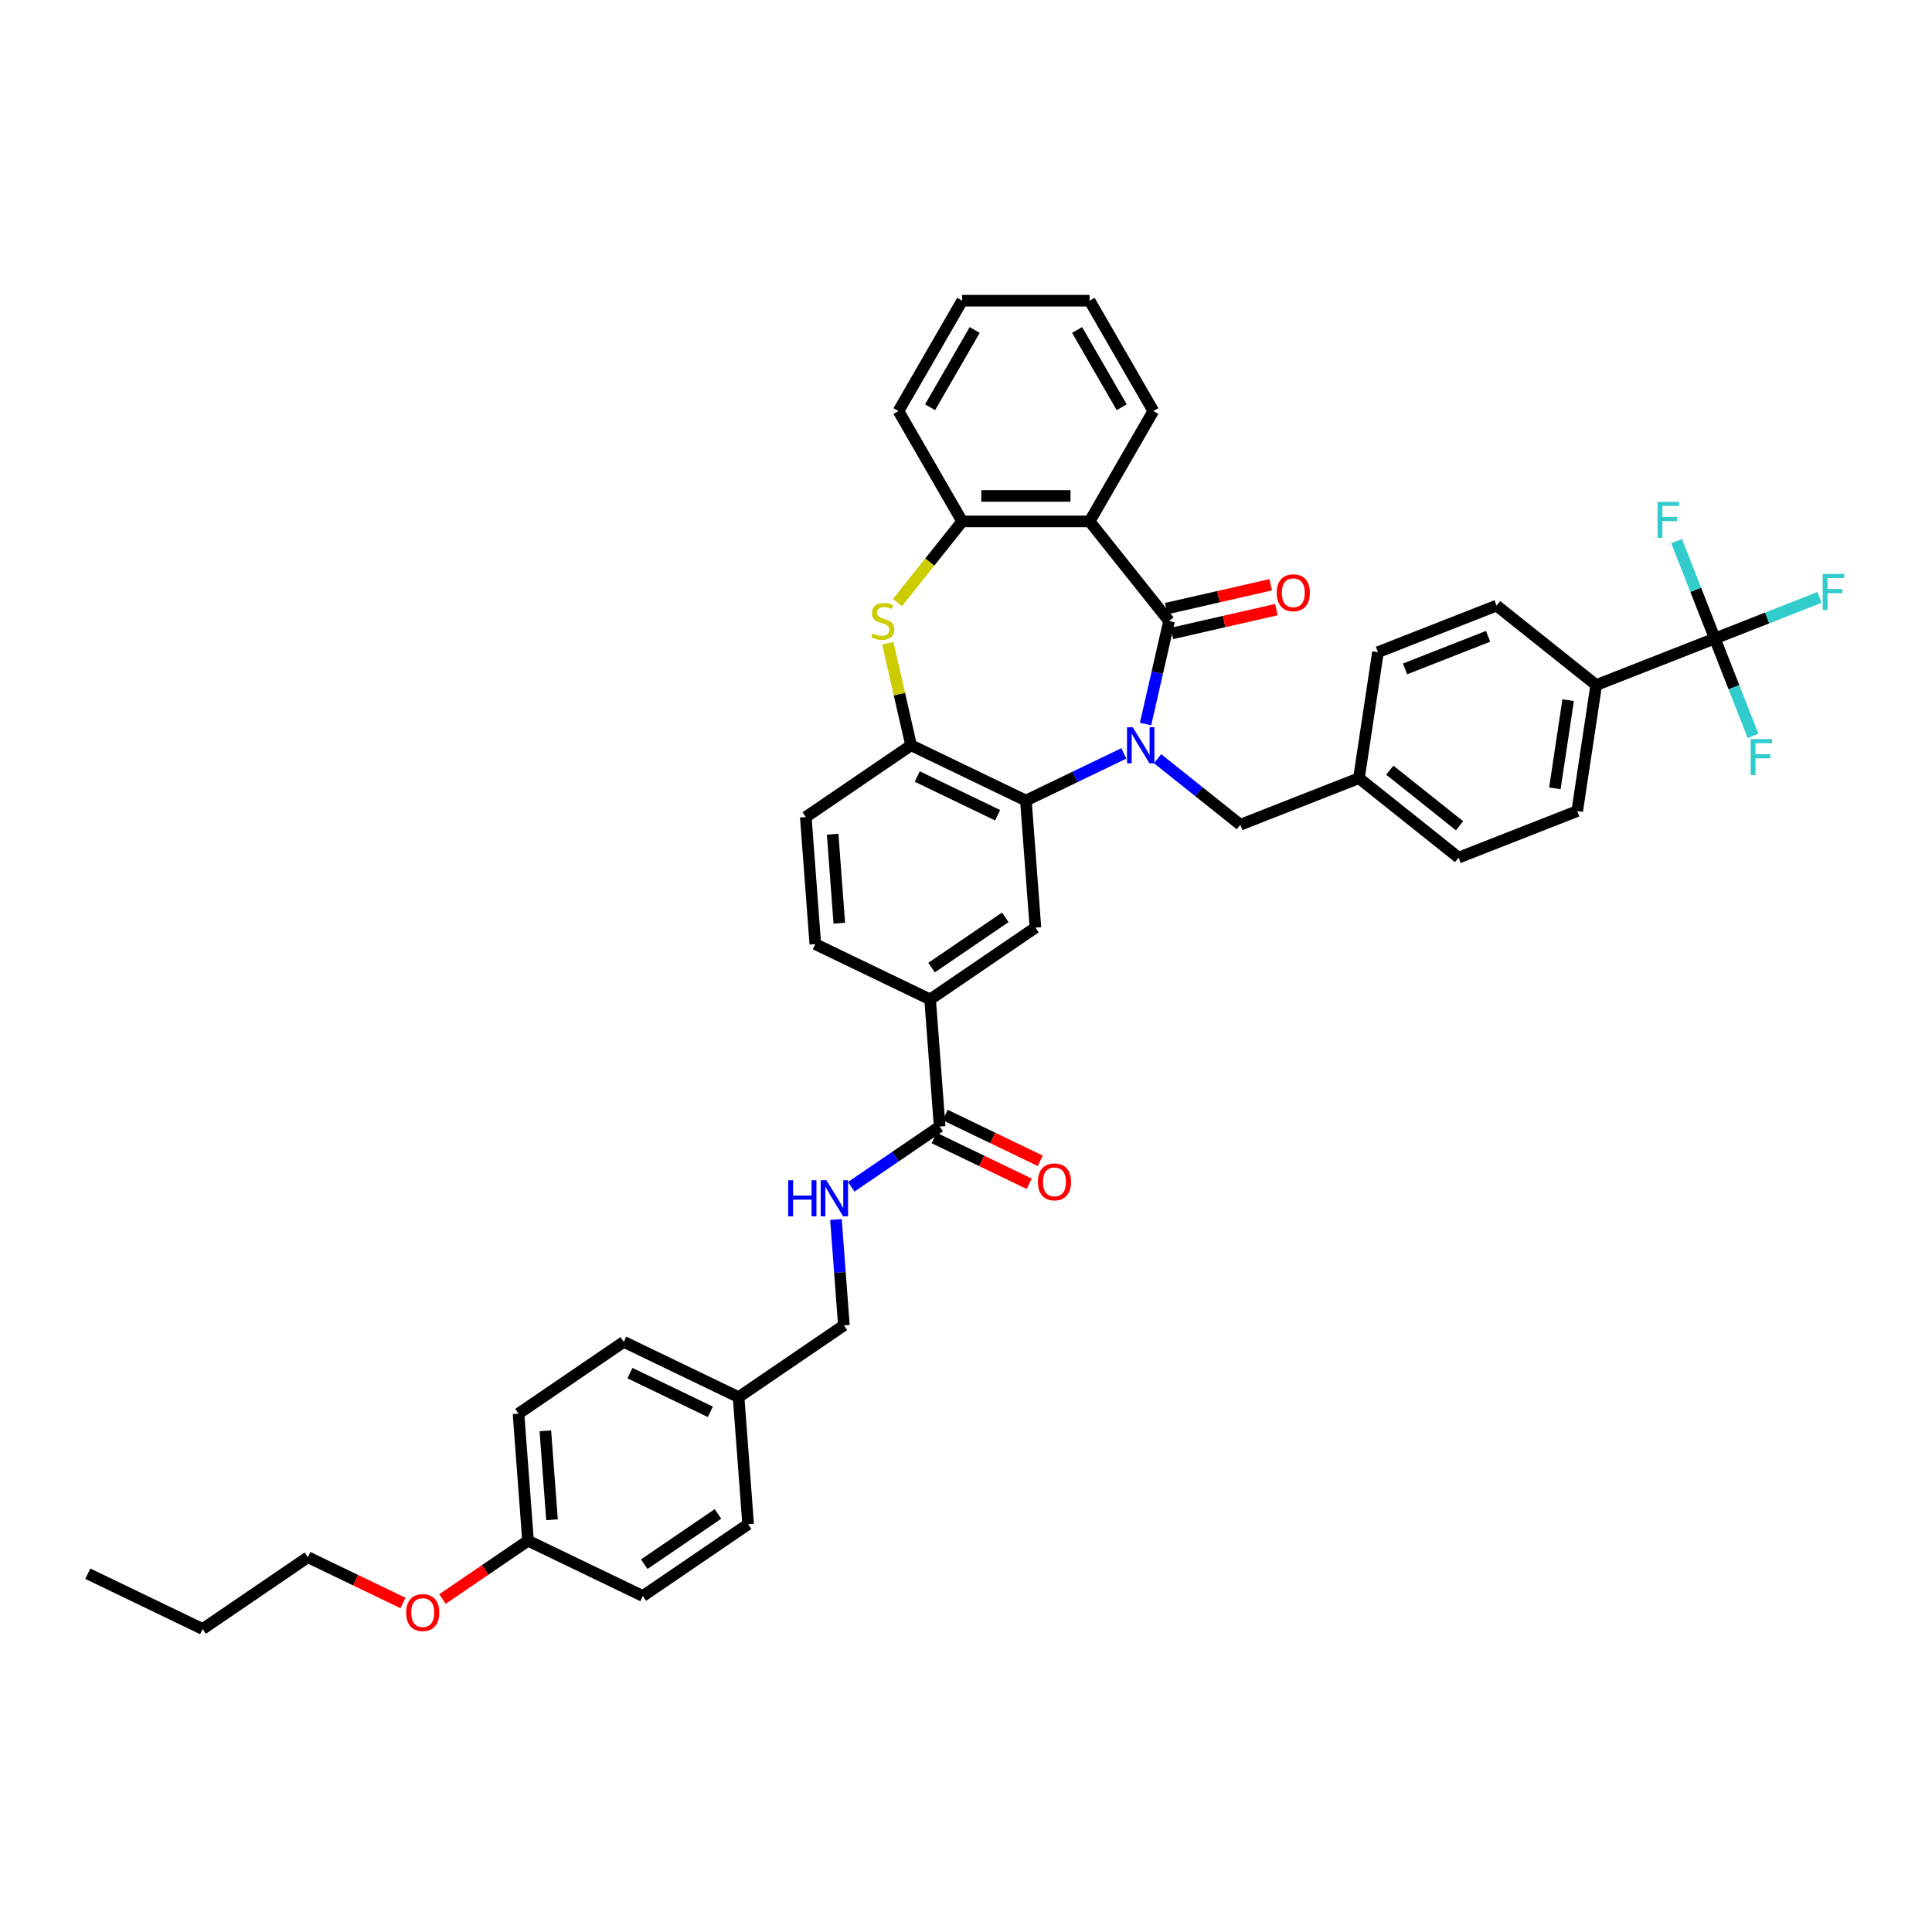 <?xml version='1.0' encoding='iso-8859-1'?>
<svg version='1.1' baseProfile='full'
              xmlns='http://www.w3.org/2000/svg'
                      xmlns:rdkit='http://www.rdkit.org/xml'
                      xmlns:xlink='http://www.w3.org/1999/xlink'
                  xml:space='preserve'
width='1000px' height='1000px' viewBox='0 0 1000 1000'>
<!-- END OF HEADER -->
<rect style='opacity:1.0;fill:#FFFFFF;stroke:none' width='1000' height='1000' x='0' y='0'> </rect>
<path class='bond-0' d='M 592.937,374.765 L 599.021,348.107' style='fill:none;fill-rule:evenodd;stroke:#0000FF;stroke-width:6px;stroke-linecap:butt;stroke-linejoin:miter;stroke-opacity:1' />
<path class='bond-0' d='M 599.021,348.107 L 605.106,321.449' style='fill:none;fill-rule:evenodd;stroke:#000000;stroke-width:6px;stroke-linecap:butt;stroke-linejoin:miter;stroke-opacity:1' />
<path class='bond-1' d='M 581.696,389.959 L 556.349,402.165' style='fill:none;fill-rule:evenodd;stroke:#0000FF;stroke-width:6px;stroke-linecap:butt;stroke-linejoin:miter;stroke-opacity:1' />
<path class='bond-1' d='M 556.349,402.165 L 531.002,414.372' style='fill:none;fill-rule:evenodd;stroke:#000000;stroke-width:6px;stroke-linecap:butt;stroke-linejoin:miter;stroke-opacity:1' />
<path class='bond-10' d='M 599.161,392.717 L 620.579,409.798' style='fill:none;fill-rule:evenodd;stroke:#0000FF;stroke-width:6px;stroke-linecap:butt;stroke-linejoin:miter;stroke-opacity:1' />
<path class='bond-10' d='M 620.579,409.798 L 641.997,426.878' style='fill:none;fill-rule:evenodd;stroke:#000000;stroke-width:6px;stroke-linecap:butt;stroke-linejoin:miter;stroke-opacity:1' />
<path class='bond-2' d='M 605.106,321.449 L 563.981,269.88' style='fill:none;fill-rule:evenodd;stroke:#000000;stroke-width:6px;stroke-linecap:butt;stroke-linejoin:miter;stroke-opacity:1' />
<path class='bond-13' d='M 606.573,327.879 L 633.614,321.707' style='fill:none;fill-rule:evenodd;stroke:#000000;stroke-width:6px;stroke-linecap:butt;stroke-linejoin:miter;stroke-opacity:1' />
<path class='bond-13' d='M 633.614,321.707 L 660.655,315.535' style='fill:none;fill-rule:evenodd;stroke:#FF0000;stroke-width:6px;stroke-linecap:butt;stroke-linejoin:miter;stroke-opacity:1' />
<path class='bond-13' d='M 603.638,315.018 L 630.679,308.846' style='fill:none;fill-rule:evenodd;stroke:#000000;stroke-width:6px;stroke-linecap:butt;stroke-linejoin:miter;stroke-opacity:1' />
<path class='bond-13' d='M 630.679,308.846 L 657.719,302.674' style='fill:none;fill-rule:evenodd;stroke:#FF0000;stroke-width:6px;stroke-linecap:butt;stroke-linejoin:miter;stroke-opacity:1' />
<path class='bond-4' d='M 531.002,414.372 L 471.576,385.753' style='fill:none;fill-rule:evenodd;stroke:#000000;stroke-width:6px;stroke-linecap:butt;stroke-linejoin:miter;stroke-opacity:1' />
<path class='bond-4' d='M 516.364,421.964 L 474.766,401.931' style='fill:none;fill-rule:evenodd;stroke:#000000;stroke-width:6px;stroke-linecap:butt;stroke-linejoin:miter;stroke-opacity:1' />
<path class='bond-7' d='M 531.002,414.372 L 535.931,480.146' style='fill:none;fill-rule:evenodd;stroke:#000000;stroke-width:6px;stroke-linecap:butt;stroke-linejoin:miter;stroke-opacity:1' />
<path class='bond-6' d='M 563.981,269.88 L 498.023,269.88' style='fill:none;fill-rule:evenodd;stroke:#000000;stroke-width:6px;stroke-linecap:butt;stroke-linejoin:miter;stroke-opacity:1' />
<path class='bond-6' d='M 554.088,256.688 L 507.917,256.688' style='fill:none;fill-rule:evenodd;stroke:#000000;stroke-width:6px;stroke-linecap:butt;stroke-linejoin:miter;stroke-opacity:1' />
<path class='bond-25' d='M 563.981,269.88 L 596.961,212.759' style='fill:none;fill-rule:evenodd;stroke:#000000;stroke-width:6px;stroke-linecap:butt;stroke-linejoin:miter;stroke-opacity:1' />
<path class='bond-3' d='M 459.515,332.912 L 465.545,359.333' style='fill:none;fill-rule:evenodd;stroke:#CCCC00;stroke-width:6px;stroke-linecap:butt;stroke-linejoin:miter;stroke-opacity:1' />
<path class='bond-3' d='M 465.545,359.333 L 471.576,385.753' style='fill:none;fill-rule:evenodd;stroke:#000000;stroke-width:6px;stroke-linecap:butt;stroke-linejoin:miter;stroke-opacity:1' />
<path class='bond-40' d='M 464.536,311.871 L 481.28,290.875' style='fill:none;fill-rule:evenodd;stroke:#CCCC00;stroke-width:6px;stroke-linecap:butt;stroke-linejoin:miter;stroke-opacity:1' />
<path class='bond-40' d='M 481.28,290.875 L 498.023,269.88' style='fill:none;fill-rule:evenodd;stroke:#000000;stroke-width:6px;stroke-linecap:butt;stroke-linejoin:miter;stroke-opacity:1' />
<path class='bond-14' d='M 471.576,385.753 L 417.078,422.909' style='fill:none;fill-rule:evenodd;stroke:#000000;stroke-width:6px;stroke-linecap:butt;stroke-linejoin:miter;stroke-opacity:1' />
<path class='bond-5' d='M 887.593,330.488 L 826.194,354.586' style='fill:none;fill-rule:evenodd;stroke:#000000;stroke-width:6px;stroke-linecap:butt;stroke-linejoin:miter;stroke-opacity:1' />
<path class='bond-17' d='M 887.593,330.488 L 914.691,319.853' style='fill:none;fill-rule:evenodd;stroke:#000000;stroke-width:6px;stroke-linecap:butt;stroke-linejoin:miter;stroke-opacity:1' />
<path class='bond-17' d='M 914.691,319.853 L 941.789,309.218' style='fill:none;fill-rule:evenodd;stroke:#33CCCC;stroke-width:6px;stroke-linecap:butt;stroke-linejoin:miter;stroke-opacity:1' />
<path class='bond-18' d='M 887.593,330.488 L 877.701,305.283' style='fill:none;fill-rule:evenodd;stroke:#000000;stroke-width:6px;stroke-linecap:butt;stroke-linejoin:miter;stroke-opacity:1' />
<path class='bond-18' d='M 877.701,305.283 L 867.808,280.078' style='fill:none;fill-rule:evenodd;stroke:#33CCCC;stroke-width:6px;stroke-linecap:butt;stroke-linejoin:miter;stroke-opacity:1' />
<path class='bond-19' d='M 887.593,330.488 L 897.485,355.694' style='fill:none;fill-rule:evenodd;stroke:#000000;stroke-width:6px;stroke-linecap:butt;stroke-linejoin:miter;stroke-opacity:1' />
<path class='bond-19' d='M 897.485,355.694 L 907.377,380.899' style='fill:none;fill-rule:evenodd;stroke:#33CCCC;stroke-width:6px;stroke-linecap:butt;stroke-linejoin:miter;stroke-opacity:1' />
<path class='bond-33' d='M 498.023,269.88 L 465.044,212.759' style='fill:none;fill-rule:evenodd;stroke:#000000;stroke-width:6px;stroke-linecap:butt;stroke-linejoin:miter;stroke-opacity:1' />
<path class='bond-9' d='M 535.931,480.146 L 481.434,517.301' style='fill:none;fill-rule:evenodd;stroke:#000000;stroke-width:6px;stroke-linecap:butt;stroke-linejoin:miter;stroke-opacity:1' />
<path class='bond-9' d='M 520.325,474.819 L 482.177,500.828' style='fill:none;fill-rule:evenodd;stroke:#000000;stroke-width:6px;stroke-linecap:butt;stroke-linejoin:miter;stroke-opacity:1' />
<path class='bond-8' d='M 486.363,583.075 L 481.434,517.301' style='fill:none;fill-rule:evenodd;stroke:#000000;stroke-width:6px;stroke-linecap:butt;stroke-linejoin:miter;stroke-opacity:1' />
<path class='bond-11' d='M 486.363,583.075 L 463.481,598.676' style='fill:none;fill-rule:evenodd;stroke:#000000;stroke-width:6px;stroke-linecap:butt;stroke-linejoin:miter;stroke-opacity:1' />
<path class='bond-11' d='M 463.481,598.676 L 440.598,614.277' style='fill:none;fill-rule:evenodd;stroke:#0000FF;stroke-width:6px;stroke-linecap:butt;stroke-linejoin:miter;stroke-opacity:1' />
<path class='bond-15' d='M 483.501,589.018 L 508.102,600.865' style='fill:none;fill-rule:evenodd;stroke:#000000;stroke-width:6px;stroke-linecap:butt;stroke-linejoin:miter;stroke-opacity:1' />
<path class='bond-15' d='M 508.102,600.865 L 532.704,612.713' style='fill:none;fill-rule:evenodd;stroke:#FF0000;stroke-width:6px;stroke-linecap:butt;stroke-linejoin:miter;stroke-opacity:1' />
<path class='bond-15' d='M 489.225,577.133 L 513.826,588.98' style='fill:none;fill-rule:evenodd;stroke:#000000;stroke-width:6px;stroke-linecap:butt;stroke-linejoin:miter;stroke-opacity:1' />
<path class='bond-15' d='M 513.826,588.98 L 538.428,600.827' style='fill:none;fill-rule:evenodd;stroke:#FF0000;stroke-width:6px;stroke-linecap:butt;stroke-linejoin:miter;stroke-opacity:1' />
<path class='bond-16' d='M 481.434,517.301 L 422.007,488.683' style='fill:none;fill-rule:evenodd;stroke:#000000;stroke-width:6px;stroke-linecap:butt;stroke-linejoin:miter;stroke-opacity:1' />
<path class='bond-22' d='M 641.997,426.878 L 703.396,402.78' style='fill:none;fill-rule:evenodd;stroke:#000000;stroke-width:6px;stroke-linecap:butt;stroke-linejoin:miter;stroke-opacity:1' />
<path class='bond-23' d='M 432.689,631.22 L 434.742,658.612' style='fill:none;fill-rule:evenodd;stroke:#0000FF;stroke-width:6px;stroke-linecap:butt;stroke-linejoin:miter;stroke-opacity:1' />
<path class='bond-23' d='M 434.742,658.612 L 436.795,686.005' style='fill:none;fill-rule:evenodd;stroke:#000000;stroke-width:6px;stroke-linecap:butt;stroke-linejoin:miter;stroke-opacity:1' />
<path class='bond-12' d='M 826.194,354.586 L 816.363,419.807' style='fill:none;fill-rule:evenodd;stroke:#000000;stroke-width:6px;stroke-linecap:butt;stroke-linejoin:miter;stroke-opacity:1' />
<path class='bond-12' d='M 811.675,362.403 L 804.793,408.058' style='fill:none;fill-rule:evenodd;stroke:#000000;stroke-width:6px;stroke-linecap:butt;stroke-linejoin:miter;stroke-opacity:1' />
<path class='bond-41' d='M 826.194,354.586 L 774.625,313.461' style='fill:none;fill-rule:evenodd;stroke:#000000;stroke-width:6px;stroke-linecap:butt;stroke-linejoin:miter;stroke-opacity:1' />
<path class='bond-42' d='M 417.078,422.909 L 422.007,488.683' style='fill:none;fill-rule:evenodd;stroke:#000000;stroke-width:6px;stroke-linecap:butt;stroke-linejoin:miter;stroke-opacity:1' />
<path class='bond-42' d='M 430.972,431.789 L 434.423,477.831' style='fill:none;fill-rule:evenodd;stroke:#000000;stroke-width:6px;stroke-linecap:butt;stroke-linejoin:miter;stroke-opacity:1' />
<path class='bond-20' d='M 816.363,419.807 L 754.964,443.905' style='fill:none;fill-rule:evenodd;stroke:#000000;stroke-width:6px;stroke-linecap:butt;stroke-linejoin:miter;stroke-opacity:1' />
<path class='bond-21' d='M 774.625,313.461 L 713.227,337.559' style='fill:none;fill-rule:evenodd;stroke:#000000;stroke-width:6px;stroke-linecap:butt;stroke-linejoin:miter;stroke-opacity:1' />
<path class='bond-21' d='M 770.235,329.356 L 727.256,346.224' style='fill:none;fill-rule:evenodd;stroke:#000000;stroke-width:6px;stroke-linecap:butt;stroke-linejoin:miter;stroke-opacity:1' />
<path class='bond-27' d='M 703.396,402.78 L 713.227,337.559' style='fill:none;fill-rule:evenodd;stroke:#000000;stroke-width:6px;stroke-linecap:butt;stroke-linejoin:miter;stroke-opacity:1' />
<path class='bond-28' d='M 703.396,402.78 L 754.964,443.905' style='fill:none;fill-rule:evenodd;stroke:#000000;stroke-width:6px;stroke-linecap:butt;stroke-linejoin:miter;stroke-opacity:1' />
<path class='bond-28' d='M 719.356,398.635 L 755.454,427.422' style='fill:none;fill-rule:evenodd;stroke:#000000;stroke-width:6px;stroke-linecap:butt;stroke-linejoin:miter;stroke-opacity:1' />
<path class='bond-24' d='M 436.795,686.005 L 382.297,723.161' style='fill:none;fill-rule:evenodd;stroke:#000000;stroke-width:6px;stroke-linecap:butt;stroke-linejoin:miter;stroke-opacity:1' />
<path class='bond-29' d='M 382.297,723.161 L 387.226,788.935' style='fill:none;fill-rule:evenodd;stroke:#000000;stroke-width:6px;stroke-linecap:butt;stroke-linejoin:miter;stroke-opacity:1' />
<path class='bond-30' d='M 382.297,723.161 L 322.871,694.542' style='fill:none;fill-rule:evenodd;stroke:#000000;stroke-width:6px;stroke-linecap:butt;stroke-linejoin:miter;stroke-opacity:1' />
<path class='bond-30' d='M 367.659,730.753 L 326.061,710.72' style='fill:none;fill-rule:evenodd;stroke:#000000;stroke-width:6px;stroke-linecap:butt;stroke-linejoin:miter;stroke-opacity:1' />
<path class='bond-37' d='M 596.961,212.759 L 563.981,155.637' style='fill:none;fill-rule:evenodd;stroke:#000000;stroke-width:6px;stroke-linecap:butt;stroke-linejoin:miter;stroke-opacity:1' />
<path class='bond-37' d='M 580.589,210.786 L 557.504,170.801' style='fill:none;fill-rule:evenodd;stroke:#000000;stroke-width:6px;stroke-linecap:butt;stroke-linejoin:miter;stroke-opacity:1' />
<path class='bond-26' d='M 273.302,797.472 L 268.373,731.698' style='fill:none;fill-rule:evenodd;stroke:#000000;stroke-width:6px;stroke-linecap:butt;stroke-linejoin:miter;stroke-opacity:1' />
<path class='bond-26' d='M 285.718,786.62 L 282.267,740.578' style='fill:none;fill-rule:evenodd;stroke:#000000;stroke-width:6px;stroke-linecap:butt;stroke-linejoin:miter;stroke-opacity:1' />
<path class='bond-34' d='M 273.302,797.472 L 251.165,812.565' style='fill:none;fill-rule:evenodd;stroke:#000000;stroke-width:6px;stroke-linecap:butt;stroke-linejoin:miter;stroke-opacity:1' />
<path class='bond-34' d='M 251.165,812.565 L 229.028,827.657' style='fill:none;fill-rule:evenodd;stroke:#FF0000;stroke-width:6px;stroke-linecap:butt;stroke-linejoin:miter;stroke-opacity:1' />
<path class='bond-44' d='M 273.302,797.472 L 332.729,826.09' style='fill:none;fill-rule:evenodd;stroke:#000000;stroke-width:6px;stroke-linecap:butt;stroke-linejoin:miter;stroke-opacity:1' />
<path class='bond-32' d='M 387.226,788.935 L 332.729,826.09' style='fill:none;fill-rule:evenodd;stroke:#000000;stroke-width:6px;stroke-linecap:butt;stroke-linejoin:miter;stroke-opacity:1' />
<path class='bond-32' d='M 371.62,783.608 L 333.472,809.617' style='fill:none;fill-rule:evenodd;stroke:#000000;stroke-width:6px;stroke-linecap:butt;stroke-linejoin:miter;stroke-opacity:1' />
<path class='bond-31' d='M 322.871,694.542 L 268.373,731.698' style='fill:none;fill-rule:evenodd;stroke:#000000;stroke-width:6px;stroke-linecap:butt;stroke-linejoin:miter;stroke-opacity:1' />
<path class='bond-43' d='M 465.044,212.759 L 498.023,155.637' style='fill:none;fill-rule:evenodd;stroke:#000000;stroke-width:6px;stroke-linecap:butt;stroke-linejoin:miter;stroke-opacity:1' />
<path class='bond-43' d='M 481.415,210.786 L 504.5,170.801' style='fill:none;fill-rule:evenodd;stroke:#000000;stroke-width:6px;stroke-linecap:butt;stroke-linejoin:miter;stroke-opacity:1' />
<path class='bond-35' d='M 208.581,829.704 L 183.98,817.857' style='fill:none;fill-rule:evenodd;stroke:#FF0000;stroke-width:6px;stroke-linecap:butt;stroke-linejoin:miter;stroke-opacity:1' />
<path class='bond-35' d='M 183.98,817.857 L 159.378,806.009' style='fill:none;fill-rule:evenodd;stroke:#000000;stroke-width:6px;stroke-linecap:butt;stroke-linejoin:miter;stroke-opacity:1' />
<path class='bond-36' d='M 159.378,806.009 L 104.881,843.165' style='fill:none;fill-rule:evenodd;stroke:#000000;stroke-width:6px;stroke-linecap:butt;stroke-linejoin:miter;stroke-opacity:1' />
<path class='bond-39' d='M 104.881,843.165 L 45.455,814.547' style='fill:none;fill-rule:evenodd;stroke:#000000;stroke-width:6px;stroke-linecap:butt;stroke-linejoin:miter;stroke-opacity:1' />
<path class='bond-38' d='M 563.981,155.637 L 498.023,155.637' style='fill:none;fill-rule:evenodd;stroke:#000000;stroke-width:6px;stroke-linecap:butt;stroke-linejoin:miter;stroke-opacity:1' />
<path  class='atom-0' d='M 586.3 376.414
L 592.421 386.307
Q 593.027 387.283, 594.004 389.051
Q 594.98 390.819, 595.032 390.924
L 595.032 376.414
L 597.513 376.414
L 597.513 395.093
L 594.953 395.093
L 588.384 384.276
Q 587.619 383.009, 586.801 381.558
Q 586.009 380.107, 585.772 379.659
L 585.772 395.093
L 583.345 395.093
L 583.345 376.414
L 586.3 376.414
' fill='#0000FF'/>
<path  class='atom-4' d='M 451.622 327.86
Q 451.833 327.939, 452.704 328.308
Q 453.574 328.678, 454.524 328.915
Q 455.5 329.126, 456.45 329.126
Q 458.218 329.126, 459.247 328.282
Q 460.276 327.411, 460.276 325.907
Q 460.276 324.878, 459.748 324.245
Q 459.247 323.612, 458.455 323.269
Q 457.664 322.926, 456.344 322.53
Q 454.682 322.029, 453.68 321.554
Q 452.704 321.079, 451.991 320.077
Q 451.305 319.074, 451.305 317.386
Q 451.305 315.037, 452.888 313.586
Q 454.498 312.135, 457.664 312.135
Q 459.827 312.135, 462.281 313.164
L 461.674 315.196
Q 459.431 314.272, 457.743 314.272
Q 455.922 314.272, 454.92 315.037
Q 453.917 315.776, 453.944 317.069
Q 453.944 318.071, 454.445 318.678
Q 454.973 319.285, 455.711 319.628
Q 456.476 319.971, 457.743 320.367
Q 459.431 320.894, 460.434 321.422
Q 461.436 321.95, 462.149 323.032
Q 462.888 324.087, 462.888 325.907
Q 462.888 328.493, 461.146 329.891
Q 459.431 331.263, 456.556 331.263
Q 454.893 331.263, 453.627 330.894
Q 452.387 330.551, 450.909 329.944
L 451.622 327.86
' fill='#CCCC00'/>
<path  class='atom-12' d='M 407.975 610.891
L 410.508 610.891
L 410.508 618.833
L 420.059 618.833
L 420.059 610.891
L 422.592 610.891
L 422.592 629.571
L 420.059 629.571
L 420.059 620.943
L 410.508 620.943
L 410.508 629.571
L 407.975 629.571
L 407.975 610.891
' fill='#0000FF'/>
<path  class='atom-12' d='M 427.736 610.891
L 433.857 620.785
Q 434.464 621.761, 435.44 623.529
Q 436.417 625.297, 436.469 625.402
L 436.469 610.891
L 438.949 610.891
L 438.949 629.571
L 436.39 629.571
L 429.821 618.753
Q 429.056 617.487, 428.238 616.036
Q 427.446 614.585, 427.209 614.136
L 427.209 629.571
L 424.782 629.571
L 424.782 610.891
L 427.736 610.891
' fill='#0000FF'/>
<path  class='atom-14' d='M 660.836 306.824
Q 660.836 302.339, 663.052 299.833
Q 665.268 297.326, 669.41 297.326
Q 673.553 297.326, 675.769 299.833
Q 677.985 302.339, 677.985 306.824
Q 677.985 311.362, 675.742 313.948
Q 673.5 316.507, 669.41 316.507
Q 665.295 316.507, 663.052 313.948
Q 660.836 311.389, 660.836 306.824
M 669.41 314.396
Q 672.26 314.396, 673.79 312.497
Q 675.347 310.571, 675.347 306.824
Q 675.347 303.157, 673.79 301.31
Q 672.26 299.437, 669.41 299.437
Q 666.561 299.437, 665.004 301.284
Q 663.474 303.131, 663.474 306.824
Q 663.474 310.597, 665.004 312.497
Q 666.561 314.396, 669.41 314.396
' fill='#FF0000'/>
<path  class='atom-16' d='M 537.215 611.746
Q 537.215 607.261, 539.431 604.755
Q 541.647 602.248, 545.789 602.248
Q 549.932 602.248, 552.148 604.755
Q 554.364 607.261, 554.364 611.746
Q 554.364 616.284, 552.121 618.87
Q 549.879 621.429, 545.789 621.429
Q 541.674 621.429, 539.431 618.87
Q 537.215 616.311, 537.215 611.746
M 545.789 619.318
Q 548.639 619.318, 550.169 617.419
Q 551.726 615.493, 551.726 611.746
Q 551.726 608.079, 550.169 606.232
Q 548.639 604.359, 545.789 604.359
Q 542.94 604.359, 541.383 606.206
Q 539.853 608.053, 539.853 611.746
Q 539.853 615.519, 541.383 617.419
Q 542.94 619.318, 545.789 619.318
' fill='#FF0000'/>
<path  class='atom-18' d='M 943.438 297.051
L 954.545 297.051
L 954.545 299.188
L 945.944 299.188
L 945.944 304.861
L 953.596 304.861
L 953.596 307.024
L 945.944 307.024
L 945.944 315.731
L 943.438 315.731
L 943.438 297.051
' fill='#33CCCC'/>
<path  class='atom-19' d='M 857.942 259.75
L 869.049 259.75
L 869.049 261.887
L 860.448 261.887
L 860.448 267.559
L 868.099 267.559
L 868.099 269.723
L 860.448 269.723
L 860.448 278.429
L 857.942 278.429
L 857.942 259.75
' fill='#33CCCC'/>
<path  class='atom-20' d='M 906.136 382.548
L 917.244 382.548
L 917.244 384.685
L 908.643 384.685
L 908.643 390.357
L 916.294 390.357
L 916.294 392.521
L 908.643 392.521
L 908.643 401.227
L 906.136 401.227
L 906.136 382.548
' fill='#33CCCC'/>
<path  class='atom-35' d='M 210.23 834.68
Q 210.23 830.195, 212.447 827.689
Q 214.663 825.182, 218.805 825.182
Q 222.947 825.182, 225.163 827.689
Q 227.38 830.195, 227.38 834.68
Q 227.38 839.218, 225.137 841.804
Q 222.894 844.363, 218.805 844.363
Q 214.689 844.363, 212.447 841.804
Q 210.23 839.245, 210.23 834.68
M 218.805 842.252
Q 221.654 842.252, 223.185 840.353
Q 224.741 838.427, 224.741 834.68
Q 224.741 831.013, 223.185 829.166
Q 221.654 827.293, 218.805 827.293
Q 215.956 827.293, 214.399 829.14
Q 212.869 830.987, 212.869 834.68
Q 212.869 838.453, 214.399 840.353
Q 215.956 842.252, 218.805 842.252
' fill='#FF0000'/>
</svg>
